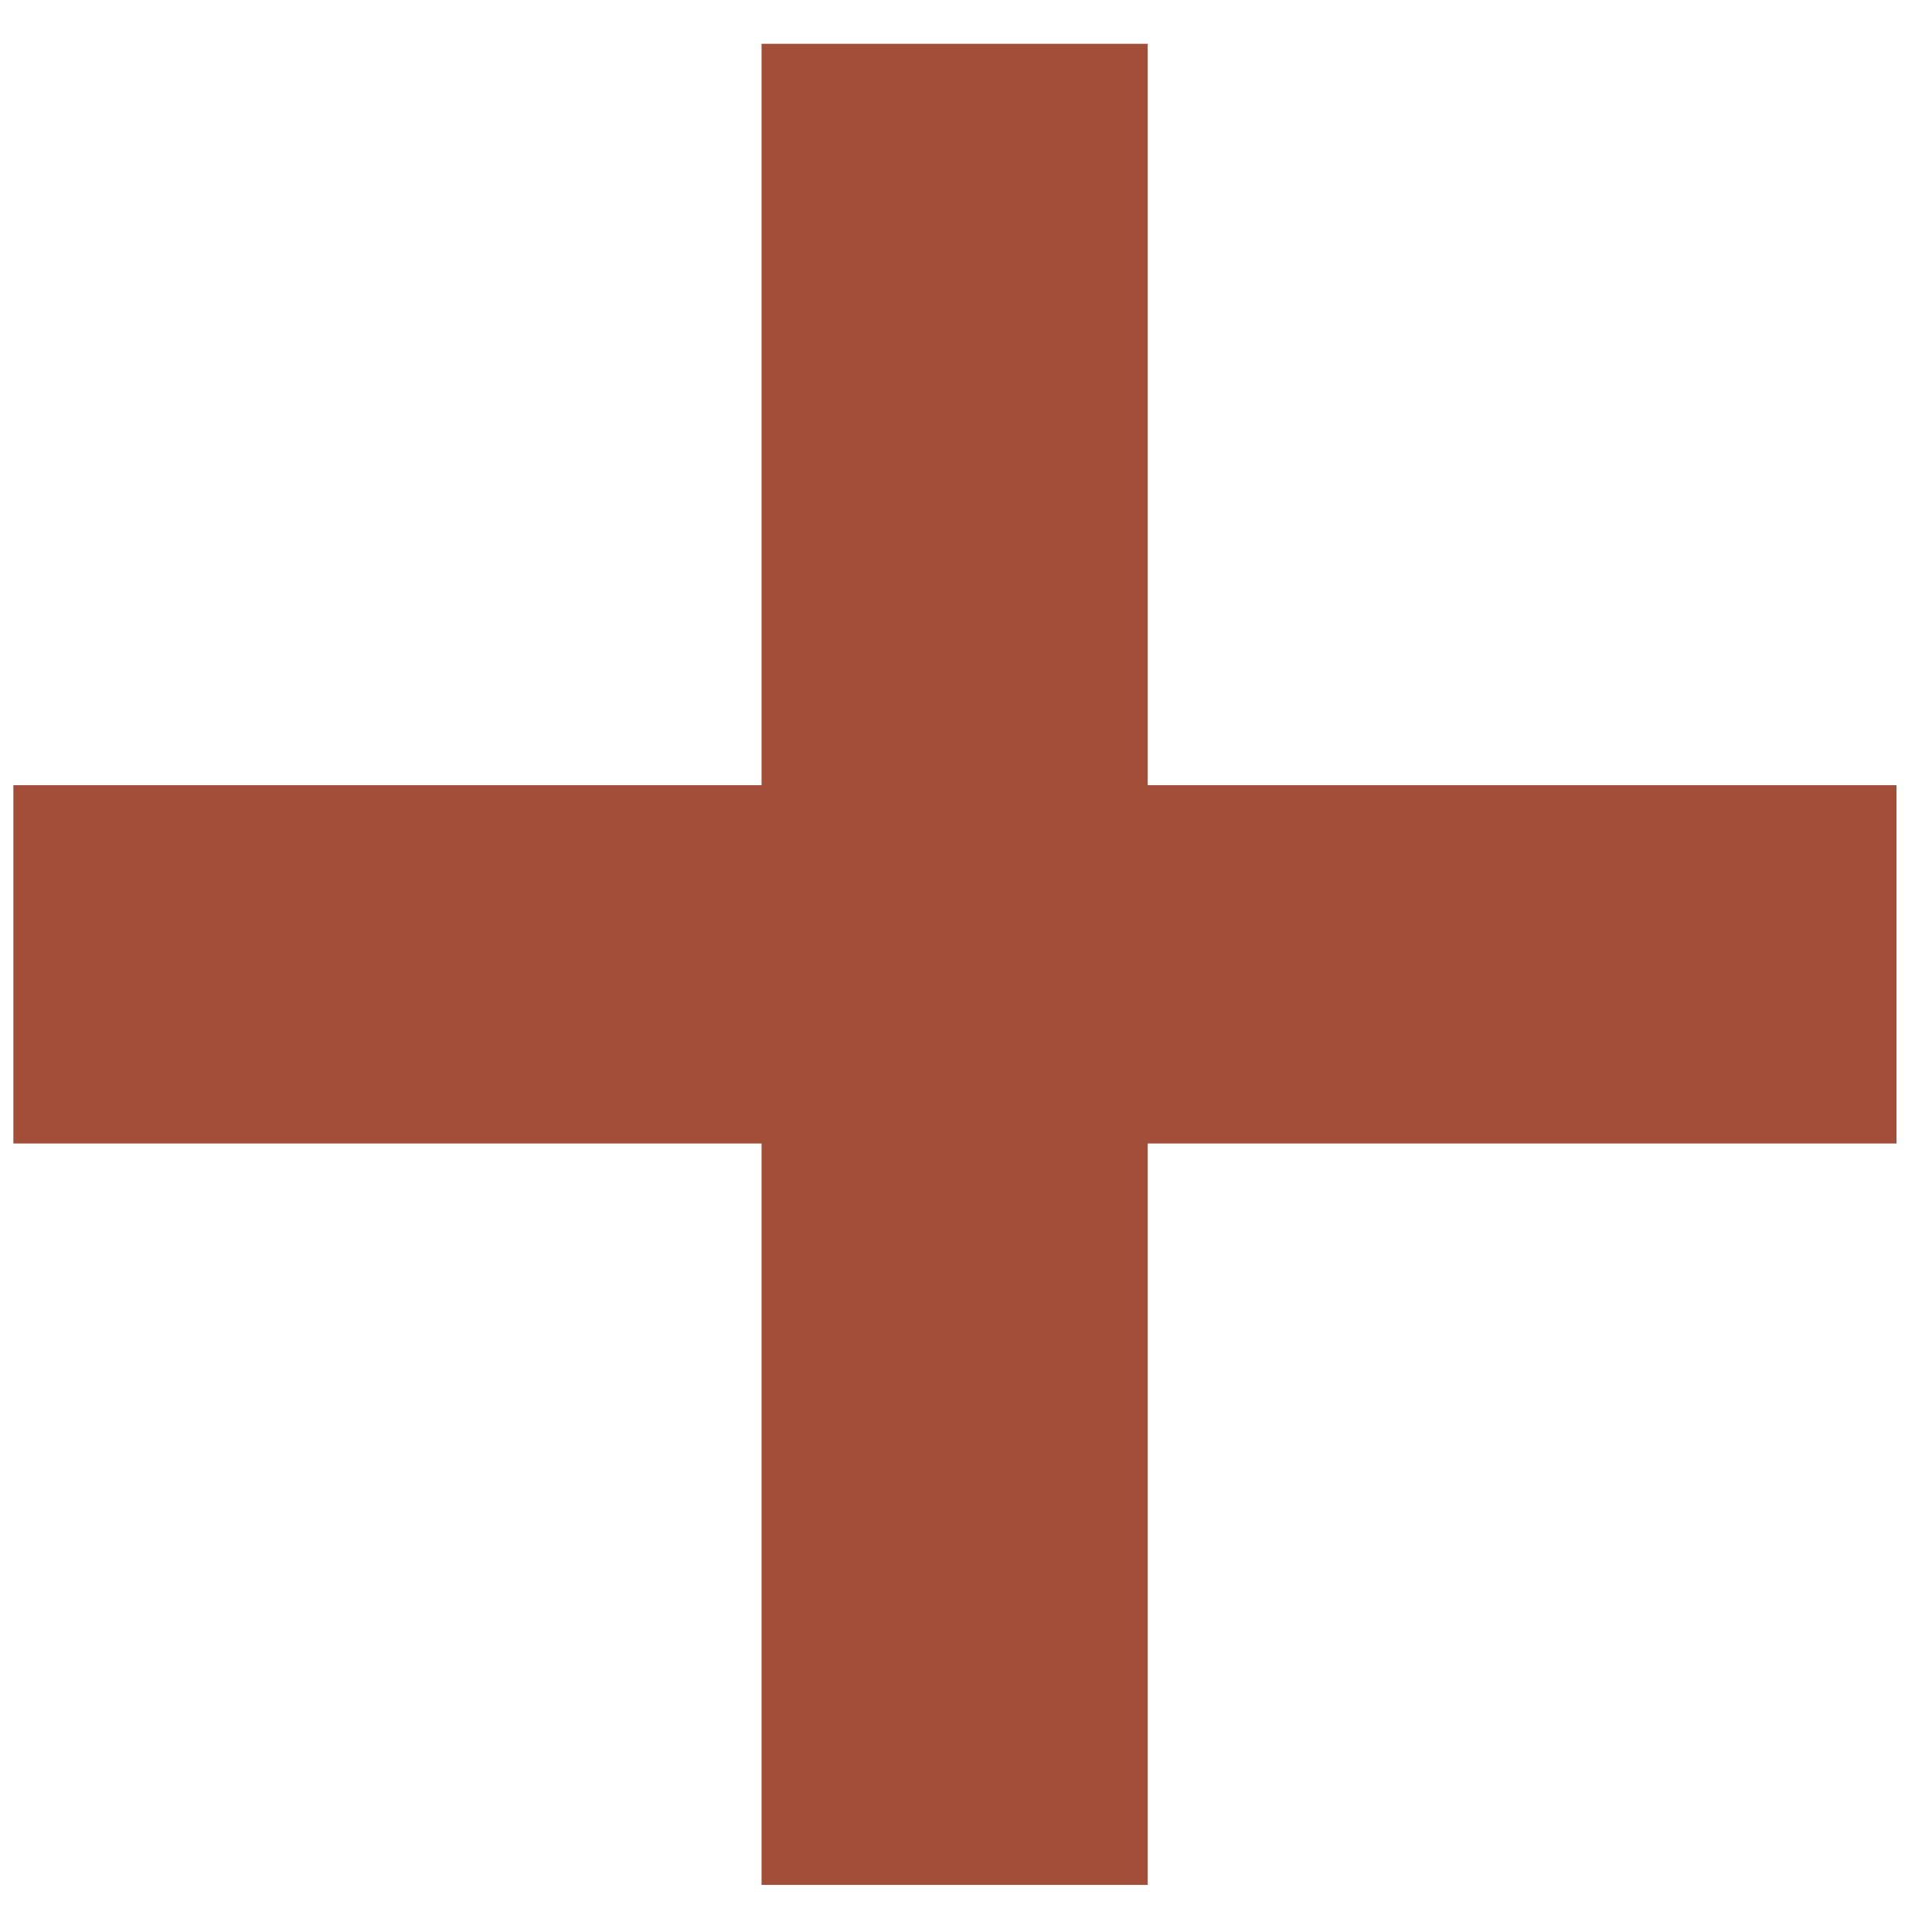 <svg width="39" height="39" viewBox="0 0 39 39" fill="none" xmlns="http://www.w3.org/2000/svg">
<path d="M15.373 38.049V23.083H0.27V15.85H15.373V0.884H23.167V15.85H38.283V23.083H23.167V38.049H15.373Z" fill="#A24E38"/>
</svg>
